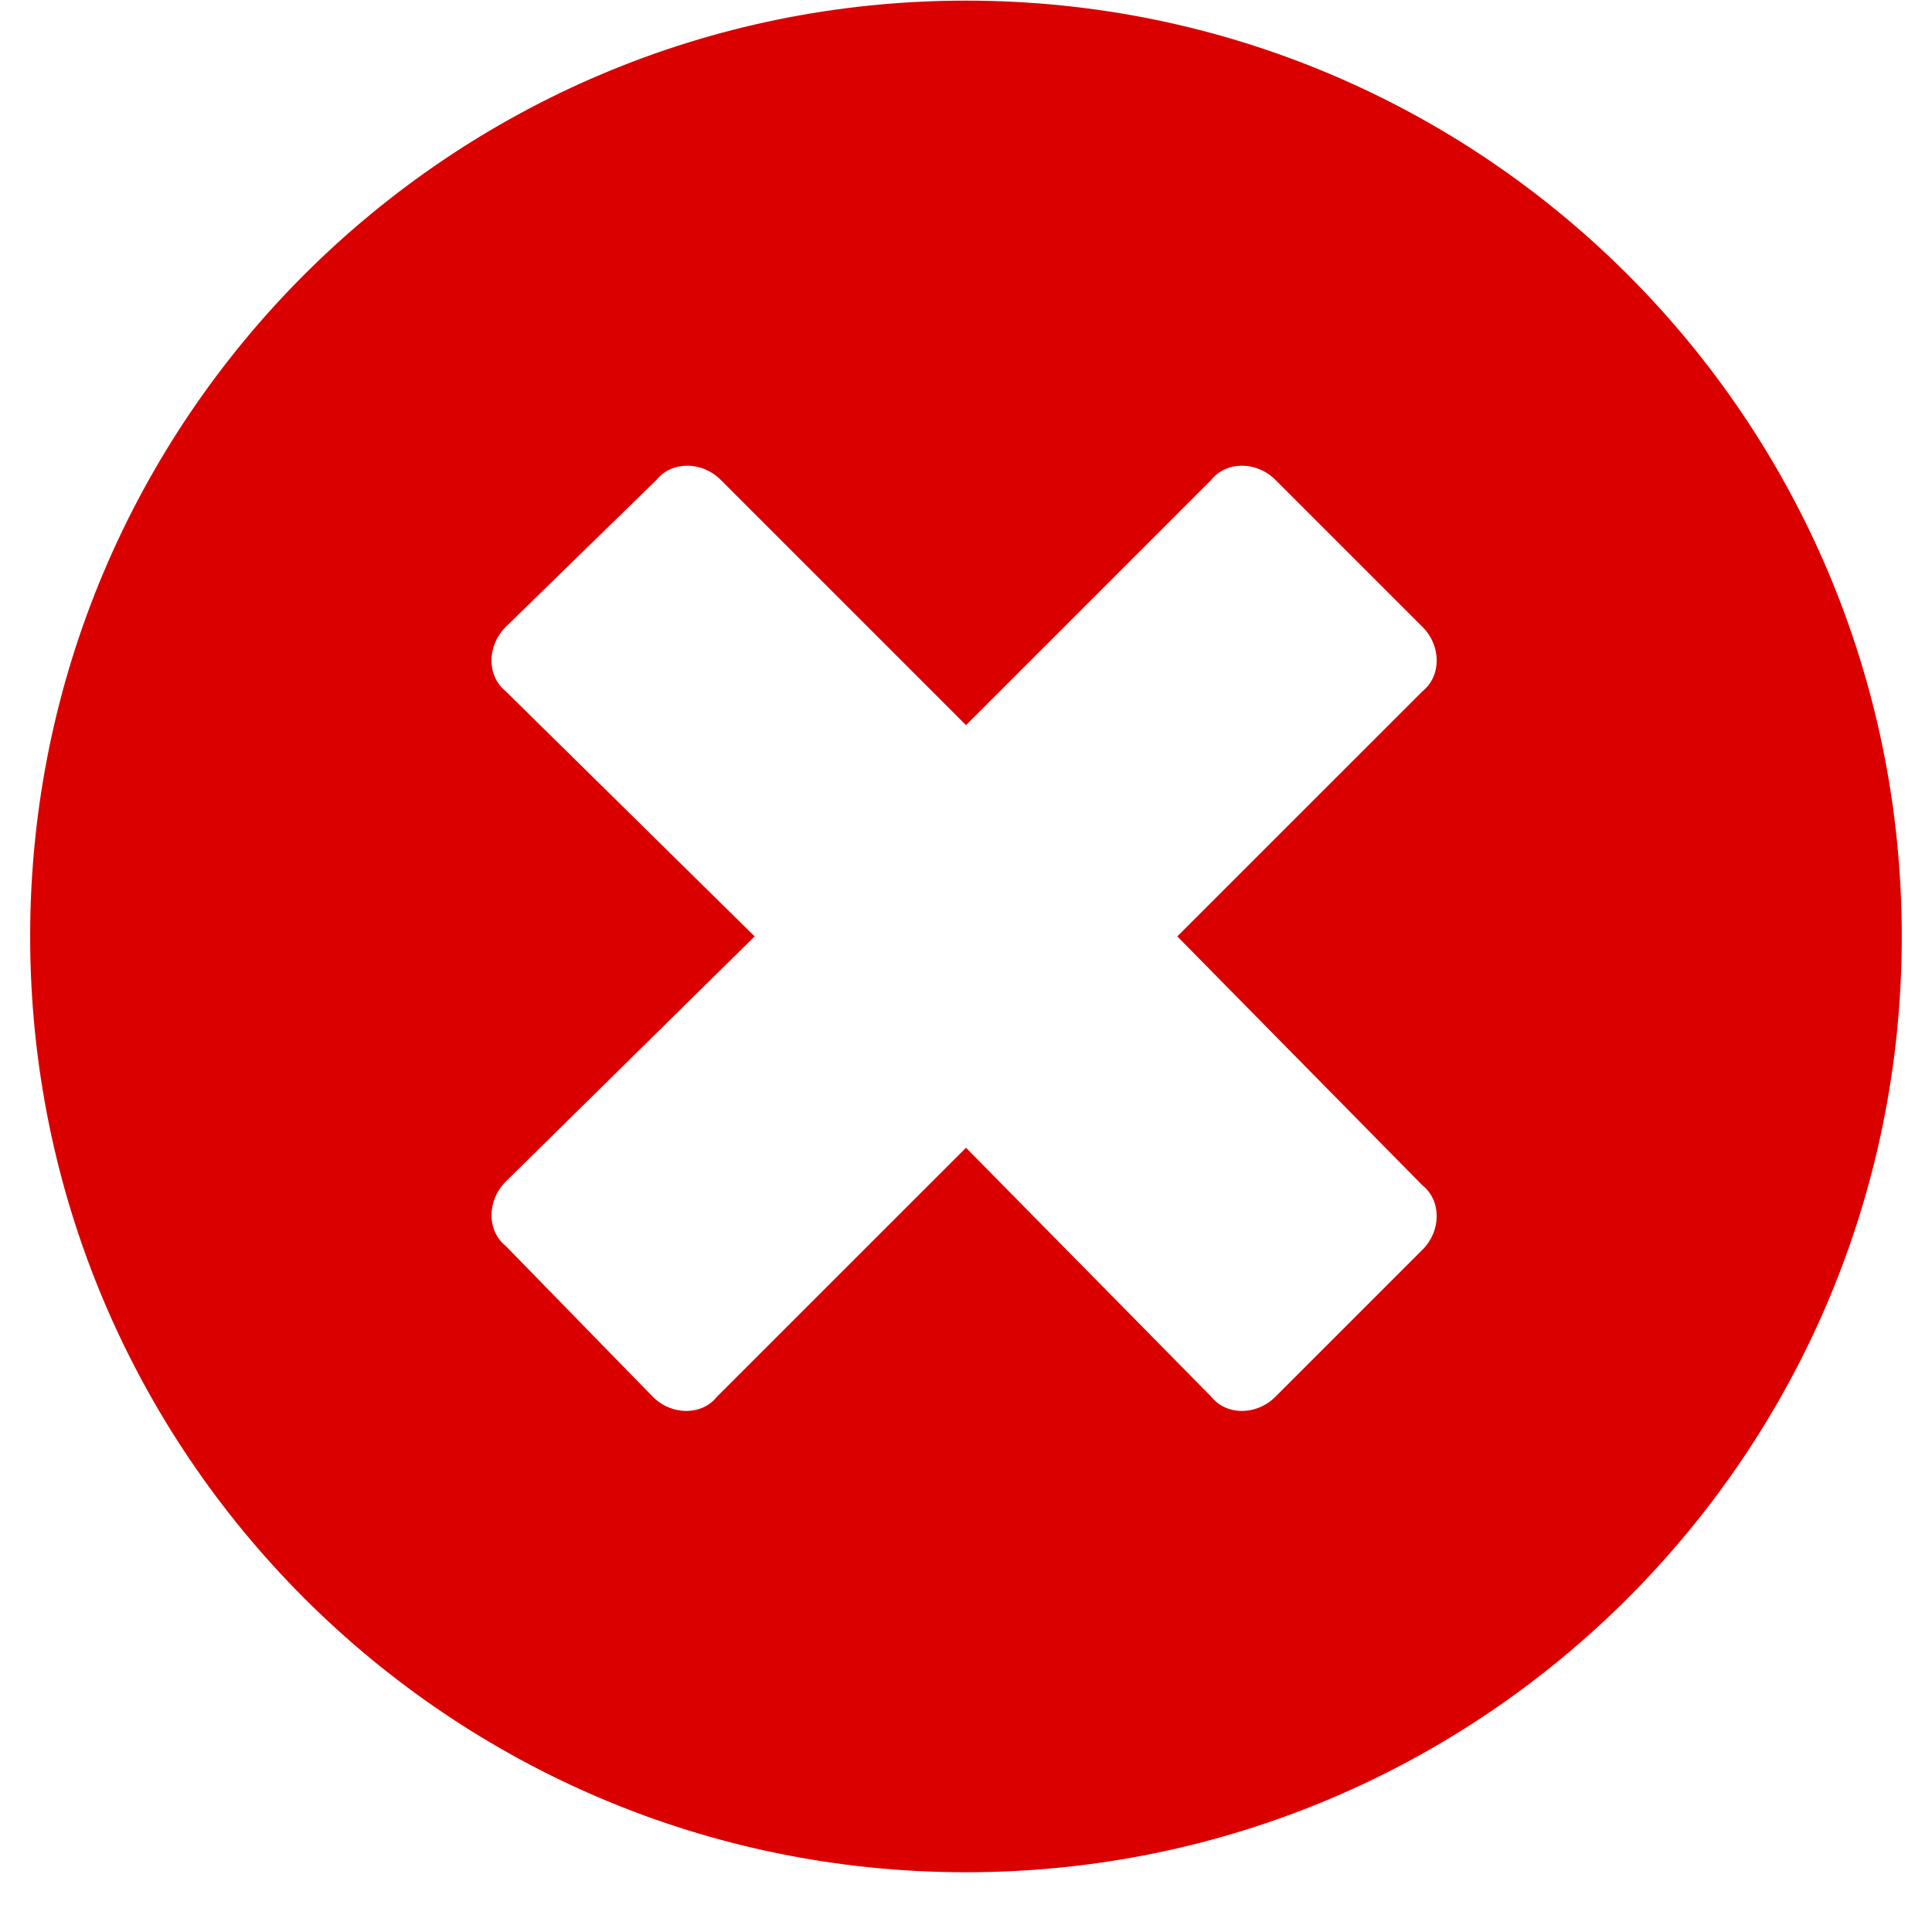 <?xml version="1.0" encoding="UTF-8"?> <svg xmlns="http://www.w3.org/2000/svg" width="28" height="28" viewBox="0 0 28 28" fill="none"><path d="M14 0.009C6.508 0.009 0.437 6.079 0.437 13.571C0.437 21.064 6.508 27.134 14 27.134C21.492 27.134 27.562 21.064 27.562 13.571C27.562 6.079 21.492 0.009 14 0.009ZM20.617 17.181C20.89 17.399 20.89 17.837 20.617 18.11L18.484 20.243C18.211 20.517 17.773 20.517 17.555 20.243L14 16.634L10.39 20.243C10.172 20.517 9.734 20.517 9.461 20.243L7.328 18.056C7.055 17.837 7.055 17.399 7.328 17.126L10.937 13.571L7.328 10.017C7.055 9.798 7.055 9.36 7.328 9.087L9.515 6.954C9.734 6.681 10.172 6.681 10.445 6.954L14 10.509L17.555 6.954C17.773 6.681 18.211 6.681 18.484 6.954L20.617 9.087C20.89 9.36 20.89 9.798 20.617 10.017L17.062 13.571L20.617 17.181Z" fill="#DB0000"></path></svg> 